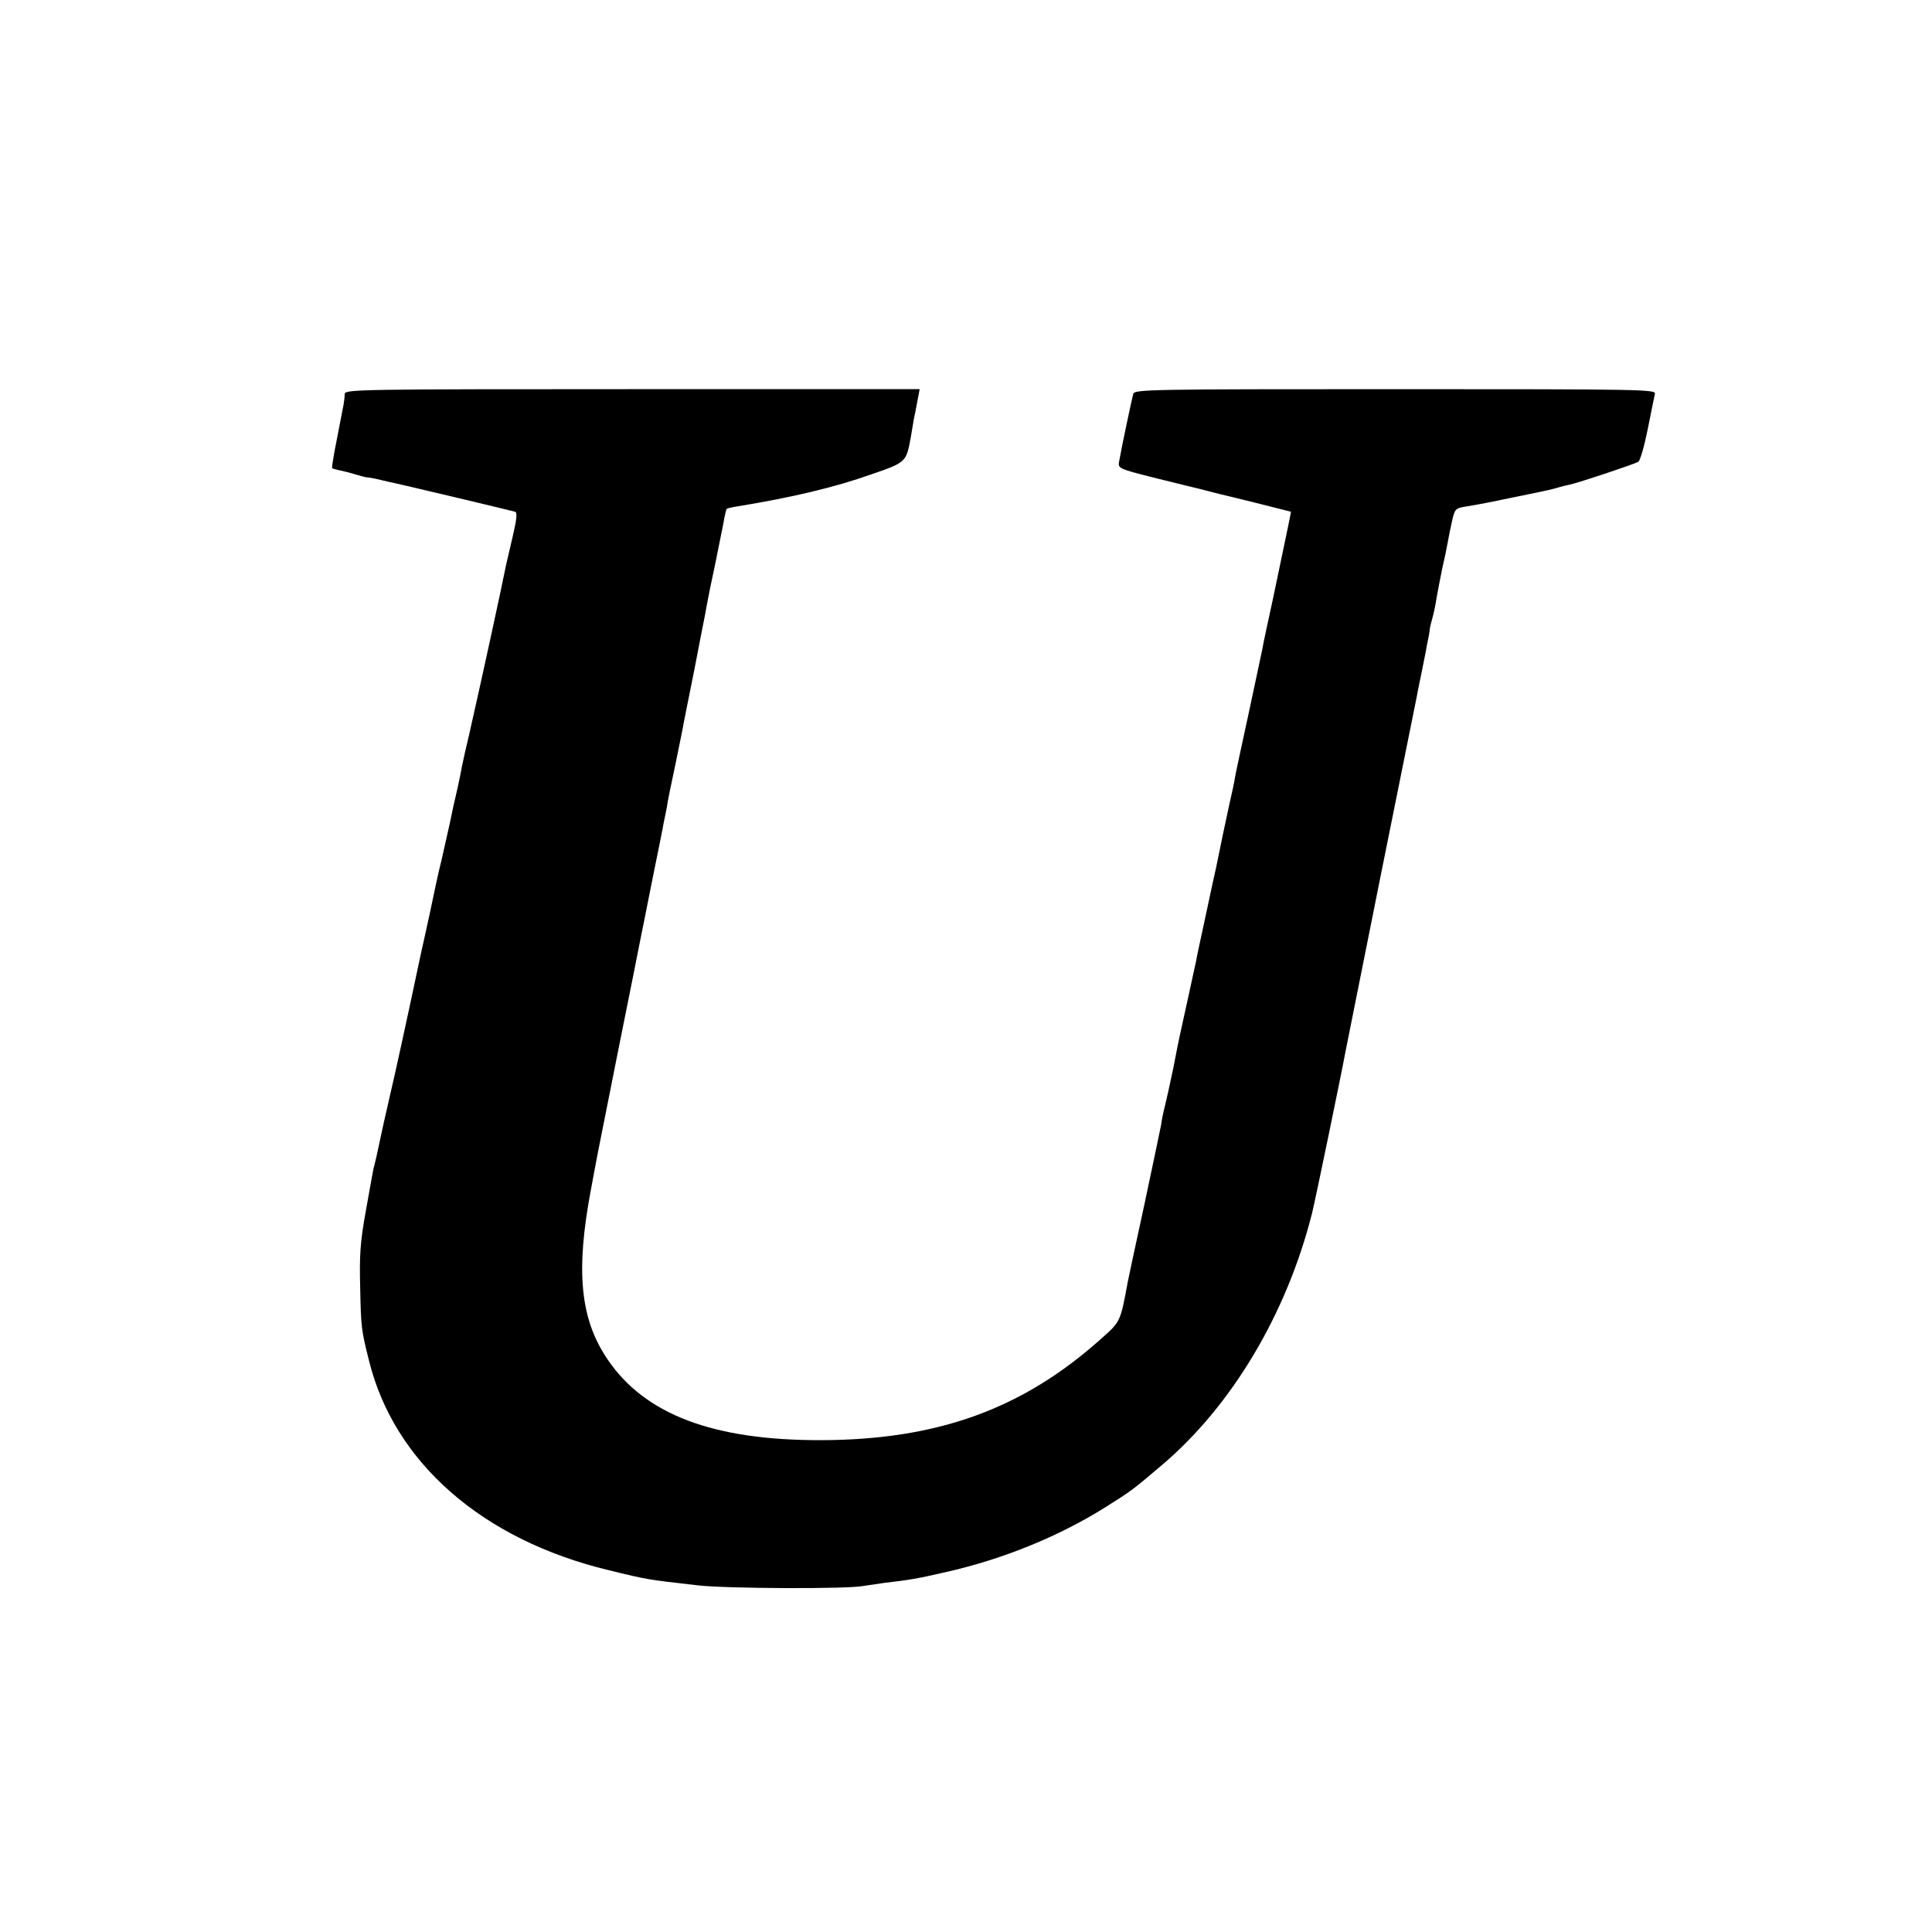 <?xml version="1.0" standalone="no"?>
<!DOCTYPE svg PUBLIC "-//W3C//DTD SVG 20010904//EN"
 "http://www.w3.org/TR/2001/REC-SVG-20010904/DTD/svg10.dtd">
<svg version="1.0" xmlns="http://www.w3.org/2000/svg"
 width="700pt" height="700pt" viewBox="0 0 700 700"
 preserveAspectRatio="xMidYMid meet">
<g transform="translate(0,700) scale(0.1,-0.1)"
fill="#000000" stroke="none">
<path d="M1249 5573 c0 -10 -2 -27 -4 -38 -2 -11 -13 -67 -24 -124 -12 -58
-19 -106 -18 -107 1 -2 14 -5 27 -8 14 -3 40 -9 58 -15 18 -5 35 -10 37 -10 3
0 18 -2 33 -5 15 -4 36 -8 47 -11 50 -10 451 -106 461 -109 9 -3 6 -28 -8 -88
-11 -46 -21 -92 -24 -103 -17 -87 -96 -449 -135 -620 -12 -49 -23 -101 -26
-115 -2 -14 -9 -45 -14 -70 -6 -25 -12 -54 -15 -65 -5 -26 -21 -100 -44 -200
-11 -44 -21 -91 -24 -105 -5 -26 -34 -161 -42 -195 -3 -11 -7 -31 -10 -45 -8
-40 -72 -337 -93 -430 -11 -47 -29 -128 -41 -180 -11 -52 -23 -106 -26 -120
-3 -14 -8 -34 -11 -45 -2 -11 -15 -81 -28 -155 -20 -110 -23 -161 -20 -275 3
-144 4 -154 32 -265 91 -369 411 -649 868 -759 143 -35 140 -34 323 -55 103
-12 548 -14 602 -2 14 2 48 7 75 11 92 11 113 14 222 39 208 47 409 129 578
235 94 59 98 62 204 152 254 215 453 549 545 914 12 49 104 493 121 585 3 14
61 304 129 645 69 341 127 631 130 645 2 14 10 50 16 80 6 30 13 66 16 80 2
14 7 37 10 52 3 15 5 30 5 33 0 2 4 19 9 36 5 18 12 51 15 73 4 23 13 69 20
104 8 34 17 77 20 95 3 17 10 53 16 79 10 44 12 47 52 53 70 12 84 15 185 36
119 24 129 27 152 34 10 3 27 7 37 9 30 6 237 75 249 83 7 5 22 58 34 118 12
61 24 118 26 128 5 16 -44 17 -940 17 -891 0 -945 -1 -950 -17 -5 -18 -42
-192 -51 -244 -5 -26 -3 -27 123 -59 70 -17 134 -33 142 -35 8 -2 35 -8 60
-15 25 -7 52 -13 60 -15 19 -4 234 -58 237 -59 1 -1 -5 -31 -66 -321 -18 -82
-35 -161 -37 -175 -3 -14 -25 -119 -50 -235 -25 -115 -48 -221 -50 -235 -2
-14 -7 -36 -10 -50 -3 -14 -7 -32 -9 -40 -5 -21 -44 -207 -49 -234 -3 -11 -19
-86 -36 -166 -17 -80 -34 -156 -36 -170 -4 -20 -46 -211 -59 -270 -2 -8 -13
-62 -24 -120 -12 -58 -26 -121 -31 -140 -5 -19 -11 -48 -13 -65 -3 -16 -31
-149 -62 -295 -32 -146 -58 -269 -59 -275 -27 -146 -26 -143 -98 -207 -283
-253 -591 -365 -1013 -366 -391 -1 -639 93 -774 293 -99 146 -116 319 -60 615
24 128 13 75 99 505 40 198 74 369 76 380 2 11 6 31 9 45 3 14 7 36 10 49 3
14 18 93 35 176 17 83 33 162 35 176 3 13 8 38 11 54 2 17 16 86 31 155 14 69
28 136 30 150 3 14 20 102 39 195 18 94 35 181 38 195 2 14 11 59 19 100 9 41
18 86 21 100 3 14 7 36 10 50 3 14 10 49 16 79 5 30 11 56 13 57 1 2 18 6 37
9 202 33 353 69 486 116 128 44 127 44 144 135 7 44 14 84 16 89 1 6 5 27 9
48 l7 37 -1041 0 c-984 0 -1041 -1 -1042 -17z"/>
</g>
</svg>
